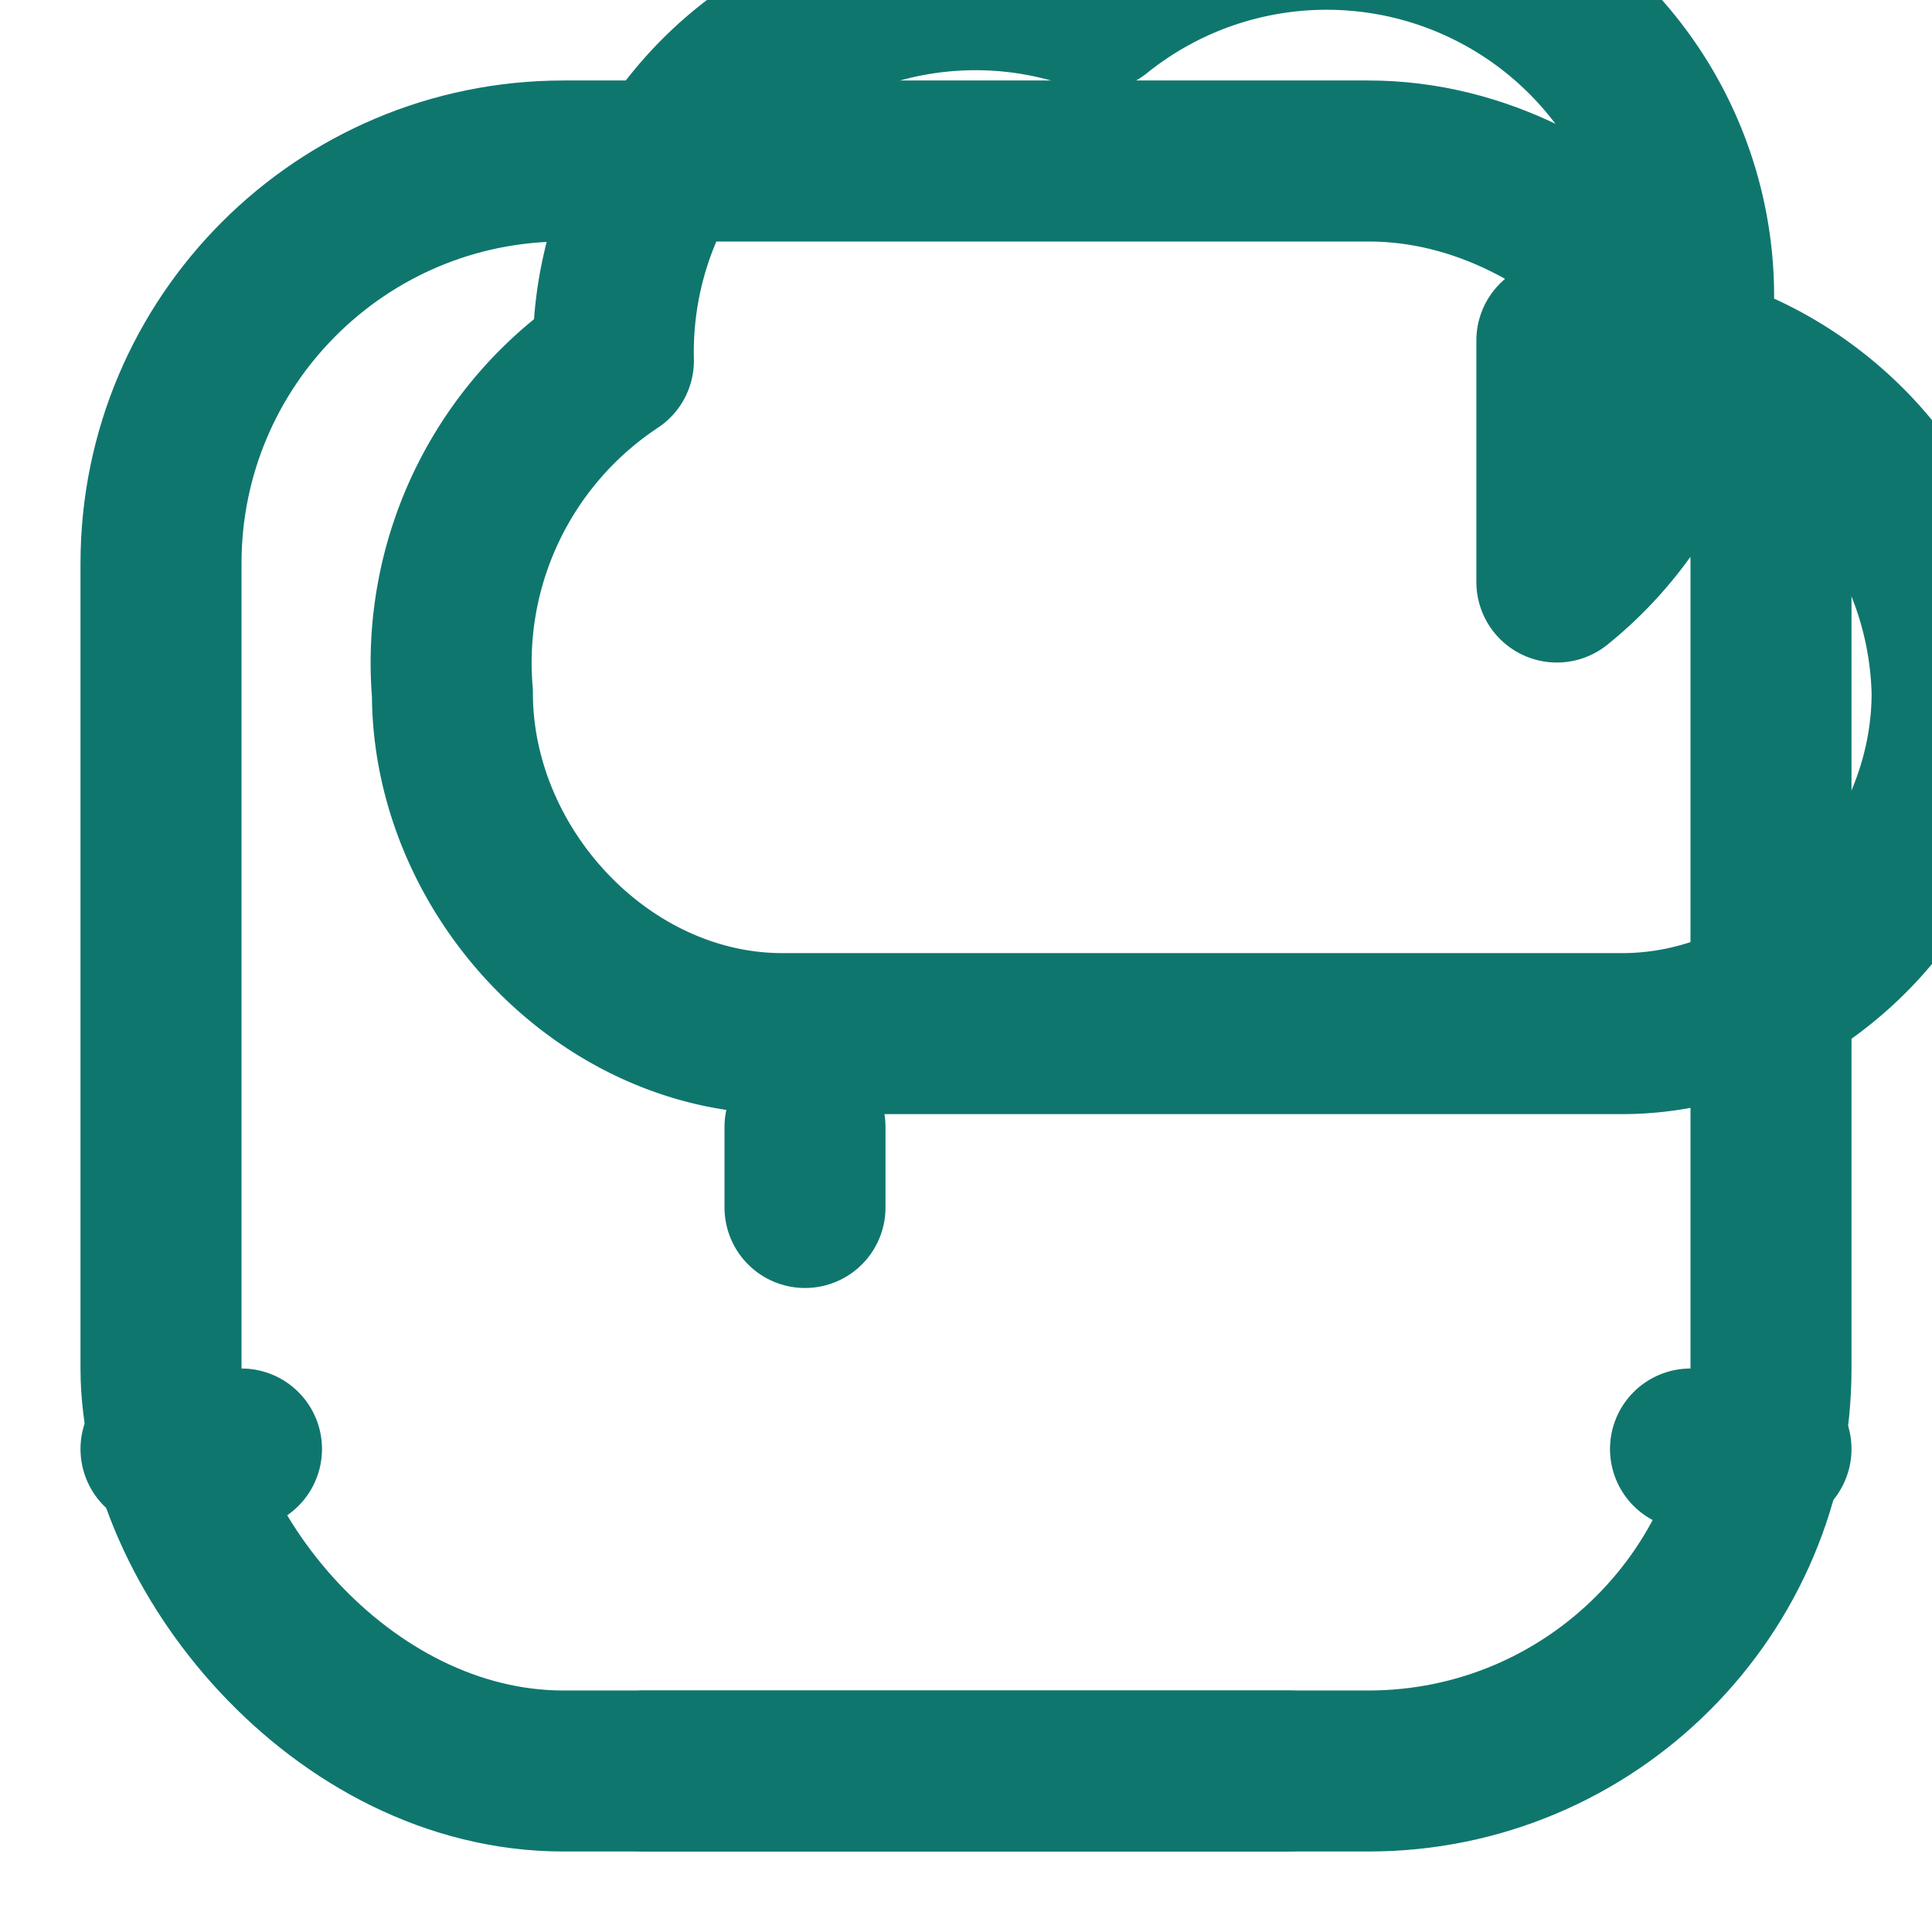 <svg xmlns="http://www.w3.org/2000/svg" width="192" height="192" viewBox="0 0 24 24" fill="none" stroke="#0F766E" stroke-width="2" stroke-linecap="round" stroke-linejoin="round"><rect width="20" height="20" x="2" y="2" rx="5" ry="5"></rect><path d="M10 14v1"/><path d="M19.34 7.23a4.5 4.5 0 0 0-5.72-7.1 4.5 4.5 0 0 0-6 4.35 4.5 4.5 0 0 0-2 4.13c0 2.22 1.88 4.23 4.1 4.23h10.43c2.22 0 4.1-2.01 4.1-4.23a4.5 4.5 0 0 0-4.91-4.38Z"/><path d="M2 18h1"/><path d="M21 18h1"/><path d="M8 22h8"/></svg>